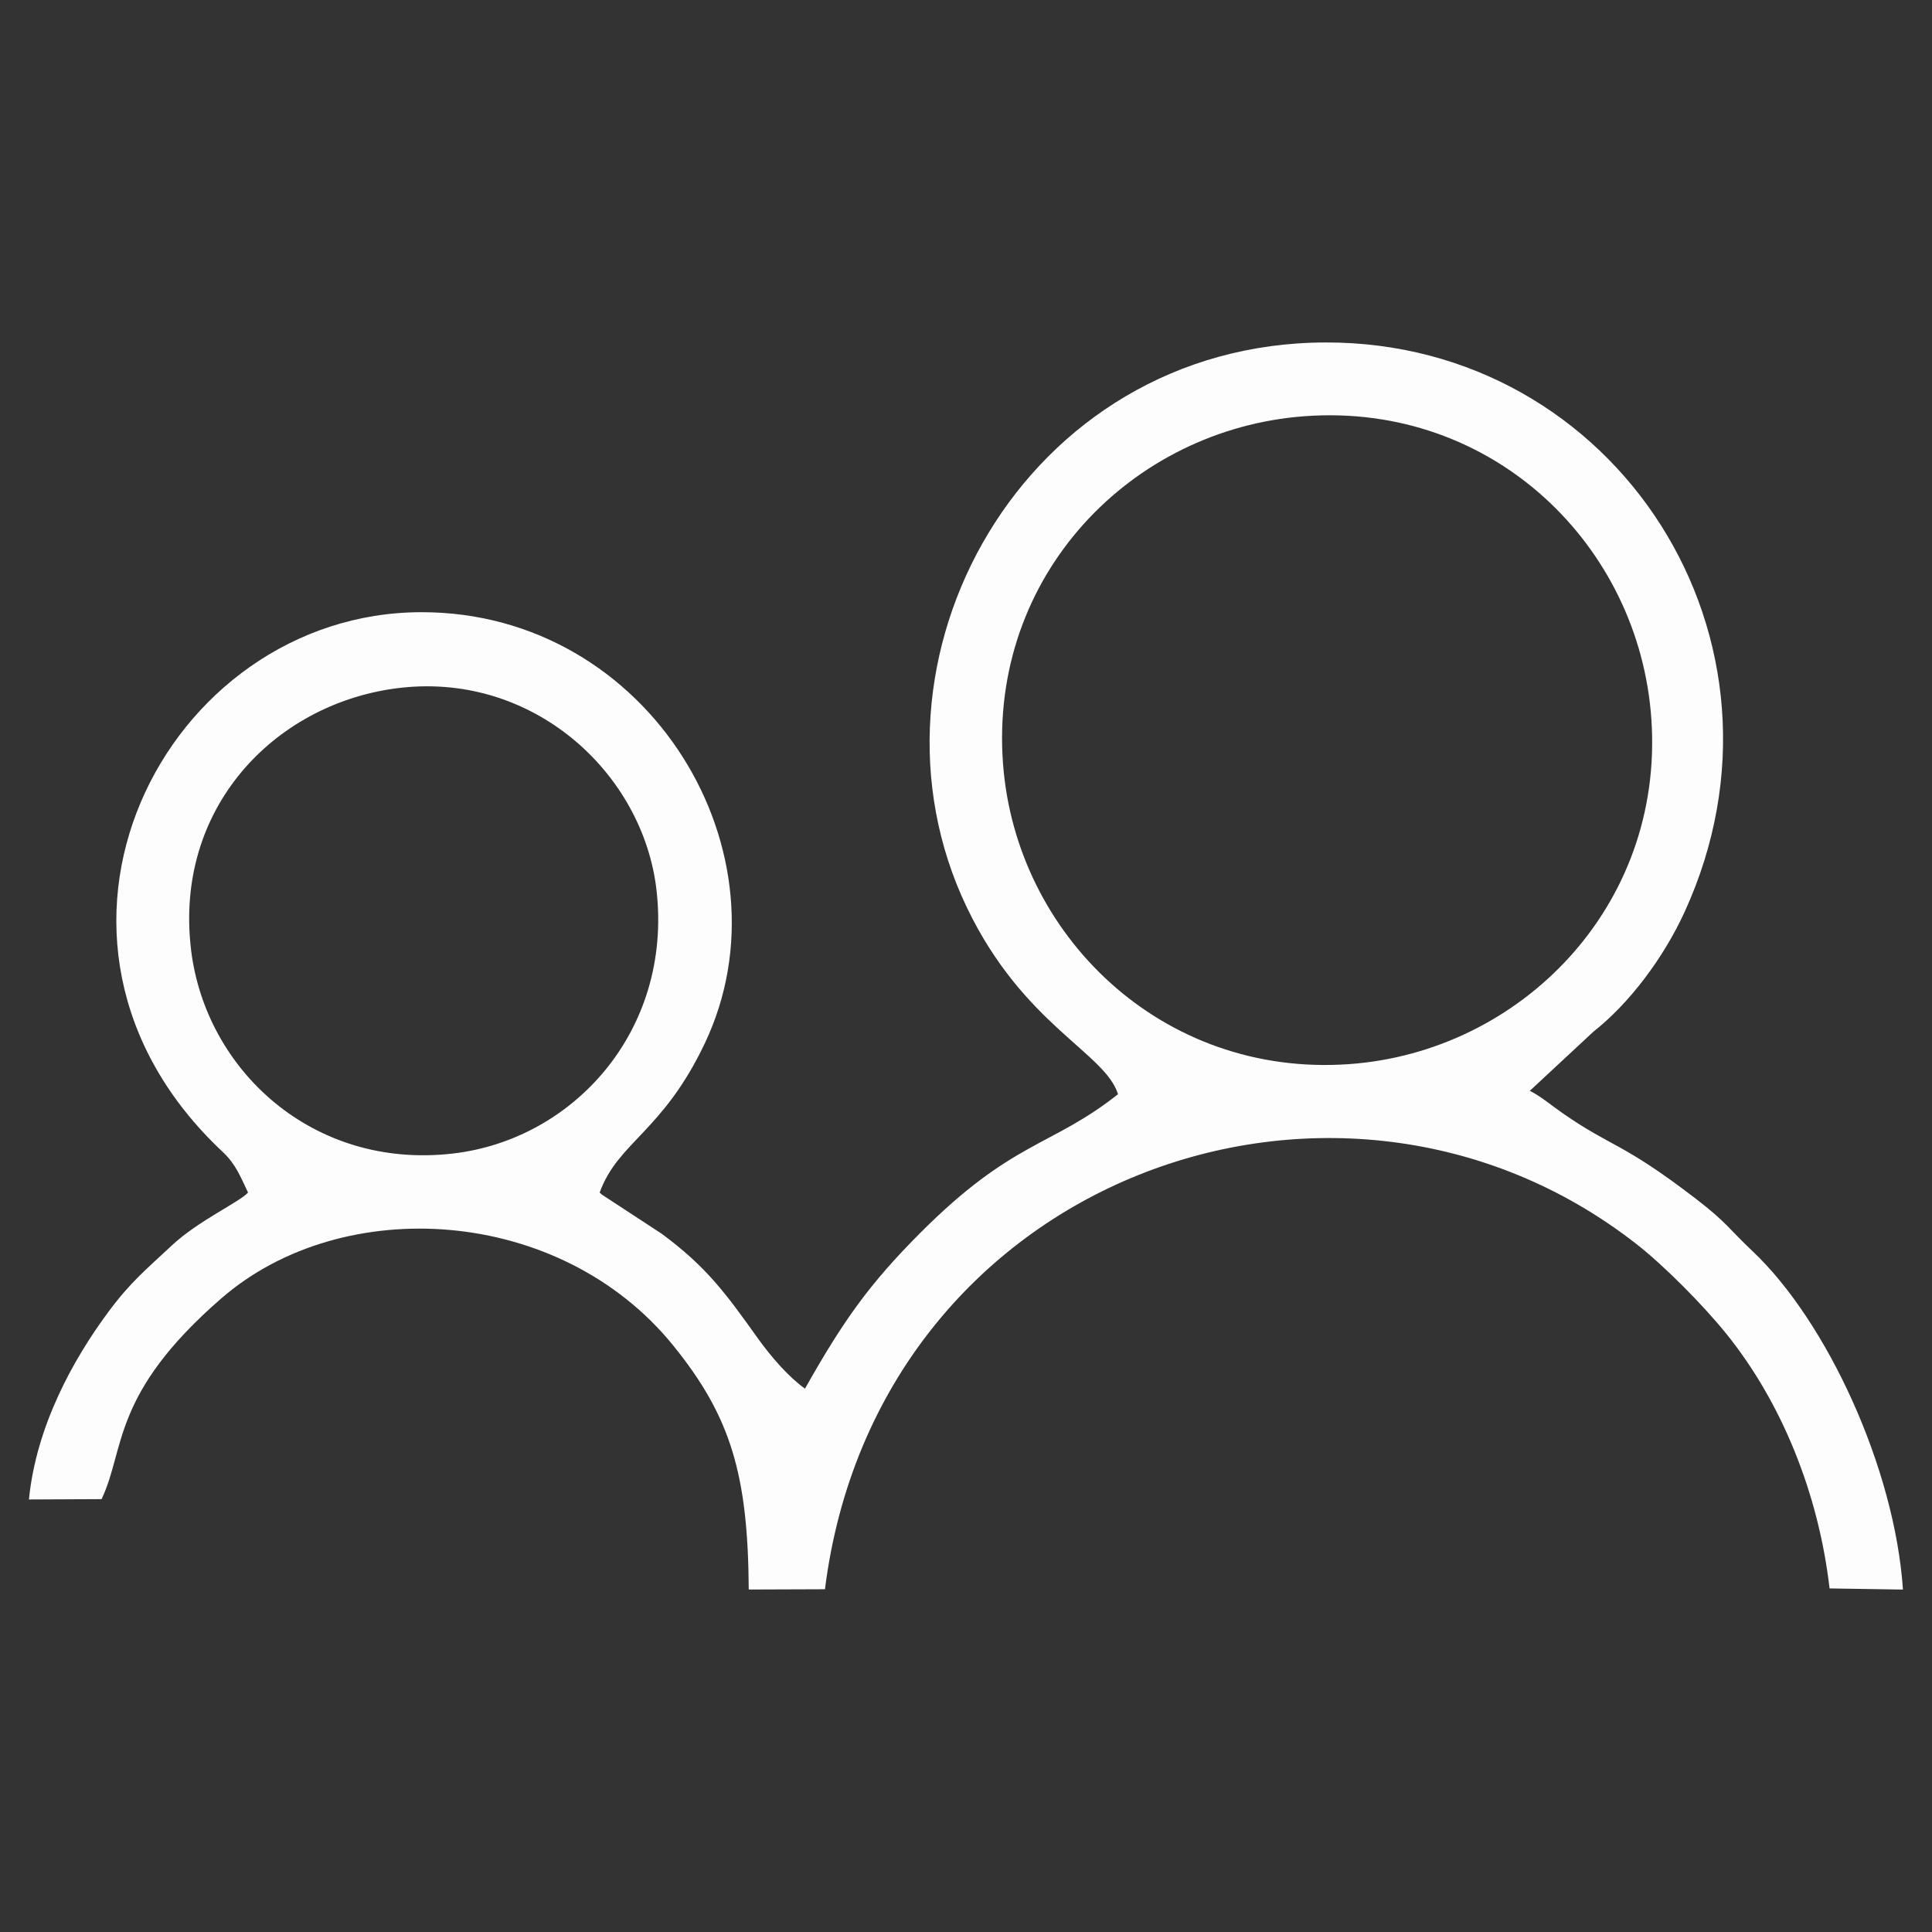 <?xml version="1.0" encoding="UTF-8"?> <!-- Creator: CorelDRAW --> <svg xmlns="http://www.w3.org/2000/svg" xmlns:xlink="http://www.w3.org/1999/xlink" xmlns:xodm="http://www.corel.com/coreldraw/odm/2003" xml:space="preserve" width="100mm" height="100mm" style="shape-rendering:geometricPrecision; text-rendering:geometricPrecision; image-rendering:optimizeQuality; fill-rule:evenodd; clip-rule:evenodd" viewBox="0 0 1006.63 1006.63"><rect x="0" y="0" width="1006.63" height="1006.63" fill="#333333" stroke="none"/> <defs> <style type="text/css"> <![CDATA[ .fil0 {fill:none} .fil1 {fill:#FDFDFD} ]]> </style> </defs> <g id="Layer_x0020_1">  <rect class="fil0" width="1006.63" height="1006.63"></rect> <path class="fil1" d="M99.58 495.05c-9,-73.68 42.97,-127.62 106.06,-136.3 71.31,-9.81 129.66,43.78 136.48,105.52 8.03,72.67 -43.16,129.39 -106.02,136.74 -73.07,8.55 -128.9,-43.51 -136.53,-105.95zm423.03 -97.01c-7.41,-98.38 67.03,-174.46 156.96,-181.17 98.26,-7.33 174.7,67.38 180.85,157.93 6.63,97.51 -68.25,173.28 -157.48,179.64 -97.7,6.96 -173.63,-67.45 -180.33,-156.4zm59.94 172.06c-35.02,27.69 -54.89,23.93 -103.3,72.52 -26.24,26.33 -39.88,45.49 -59.83,80.91 -8.34,-5.94 -17.41,-16.23 -24.61,-26.3 -16.63,-23.28 -26.64,-37.12 -50.01,-54.39l-31.26 -20.46c-0.26,-0.21 -0.73,-0.69 -1.1,-1.03 9.69,-26.53 32.83,-31.49 54.79,-77.75 46.78,-98.53 -28.45,-224.64 -147.53,-224.63 -133.88,0.01 -221.96,170.44 -103.53,281.34 6.6,6.18 9.14,12.77 13.07,21.04 -4.37,4.93 -25.95,14.68 -39.63,27.49 -13.23,12.4 -21.47,18.95 -33.13,34.68 -18.28,24.65 -37.64,59.49 -41.4,97.75l37.85 -0.18c12.46,-26.16 4.91,-54.72 62.46,-104.66 63.34,-54.97 176.45,-48.04 235.35,24.58 30.09,37.1 39,67.42 39.38,127.17l39.71 -0.14c26.99,-214.43 267.61,-301.15 422.77,-179.89 14.73,11.51 34.98,32.07 46.72,46.6 29.11,36.02 48.26,83.64 53.94,132.86l38.24 0.6c-4.31,-63.52 -39.82,-139.99 -78.45,-176.39 -12.13,-11.43 -13.31,-14.84 -29.53,-27.29 -38.48,-29.54 -43.4,-26.51 -69.18,-44.42 -6.11,-4.24 -11.37,-8.79 -17.25,-11.77l33.15 -30.83c18.47,-14.52 36.39,-38.12 47.49,-62.36 64.83,-141.59 -35.54,-297.08 -187.11,-296.72 -157.17,0.37 -248.56,165.84 -186.8,294.48 29.34,61.11 72.05,75.58 78.69,97.19z"></path> </g> </svg> 